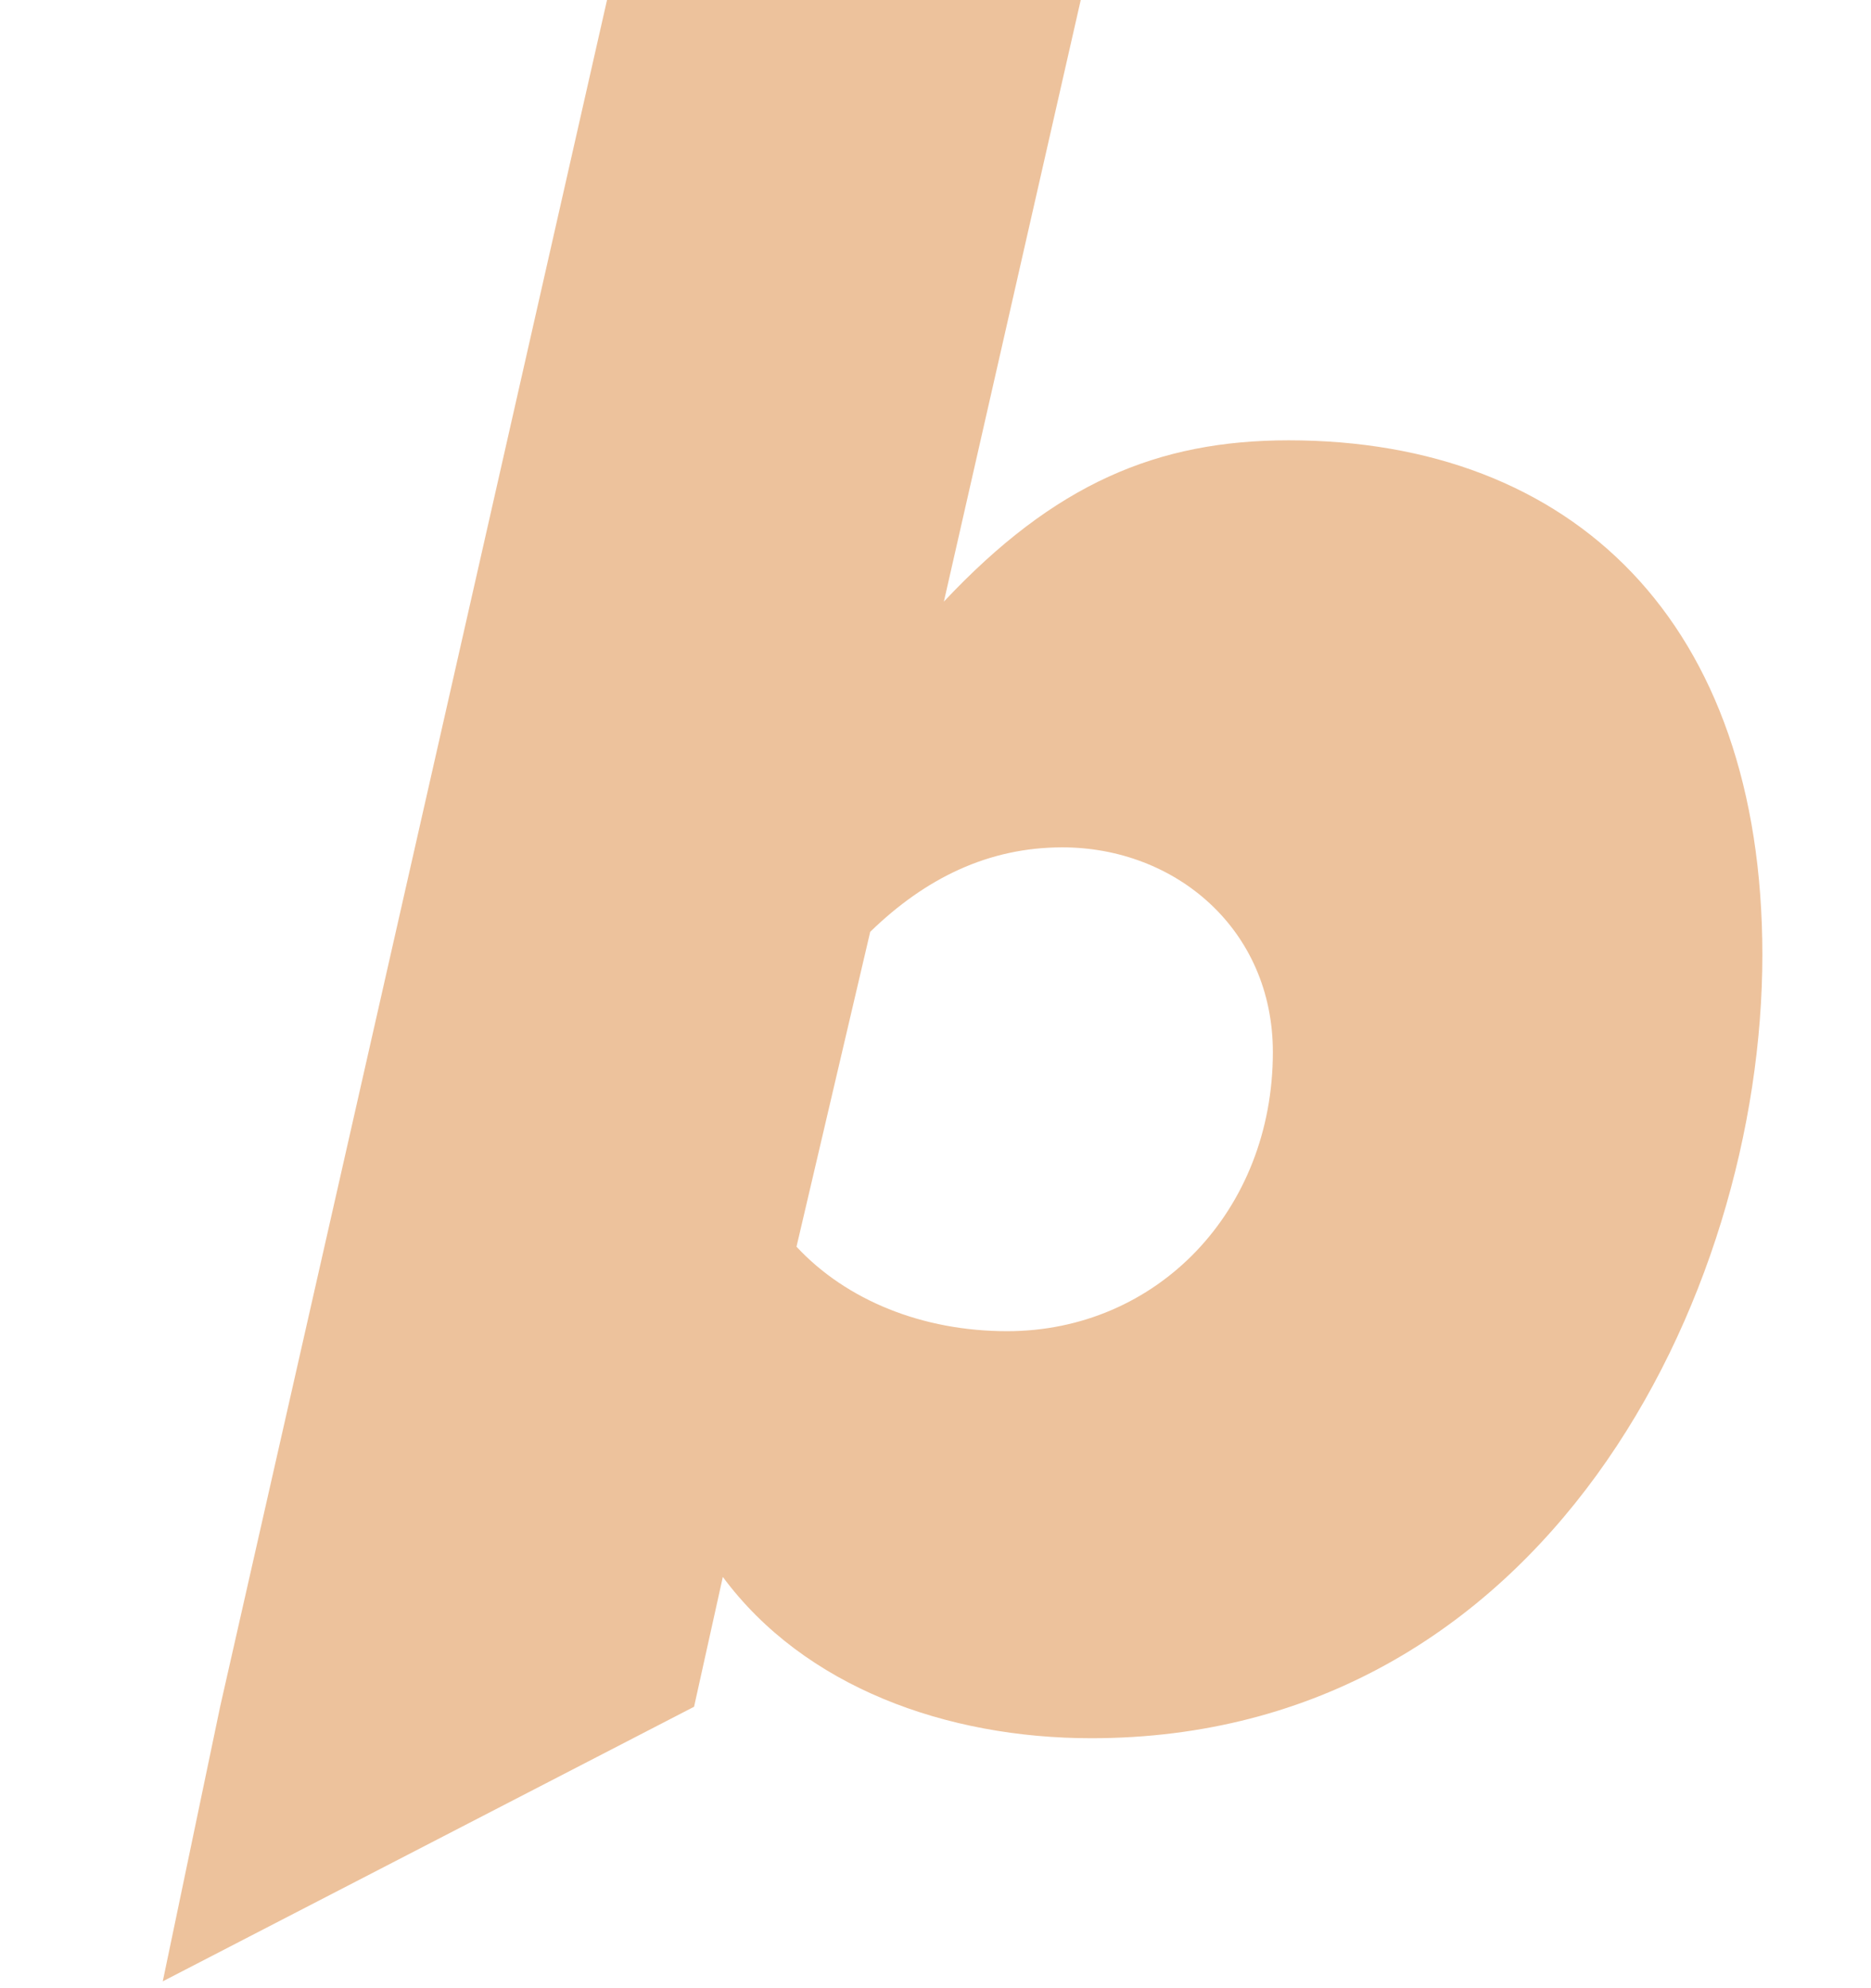<svg width="48" height="51" viewBox="0 0 48 51" fill="none" xmlns="http://www.w3.org/2000/svg">
<path fill-rule="evenodd" clip-rule="evenodd" d="M27.996 44.588C24.283 44.588 20.637 43.275 18.544 40.451L17.806 43.781L4.176 50.824L5.647 43.781L15.573 0H27.726L24.215 15.432C27.051 12.411 29.684 11.295 33.06 11.295C40.352 11.295 45.213 15.957 45.213 24.494C45.213 33.293 39.609 44.588 27.996 44.588ZM32.655 26.989C32.655 31.06 29.684 34.147 25.836 34.147C23.675 34.147 21.717 33.359 20.434 31.98L22.325 23.903C23.743 22.524 25.363 21.736 27.253 21.736C30.157 21.736 32.655 23.837 32.655 26.989Z" fill="#EDC29C"/>
</svg>
